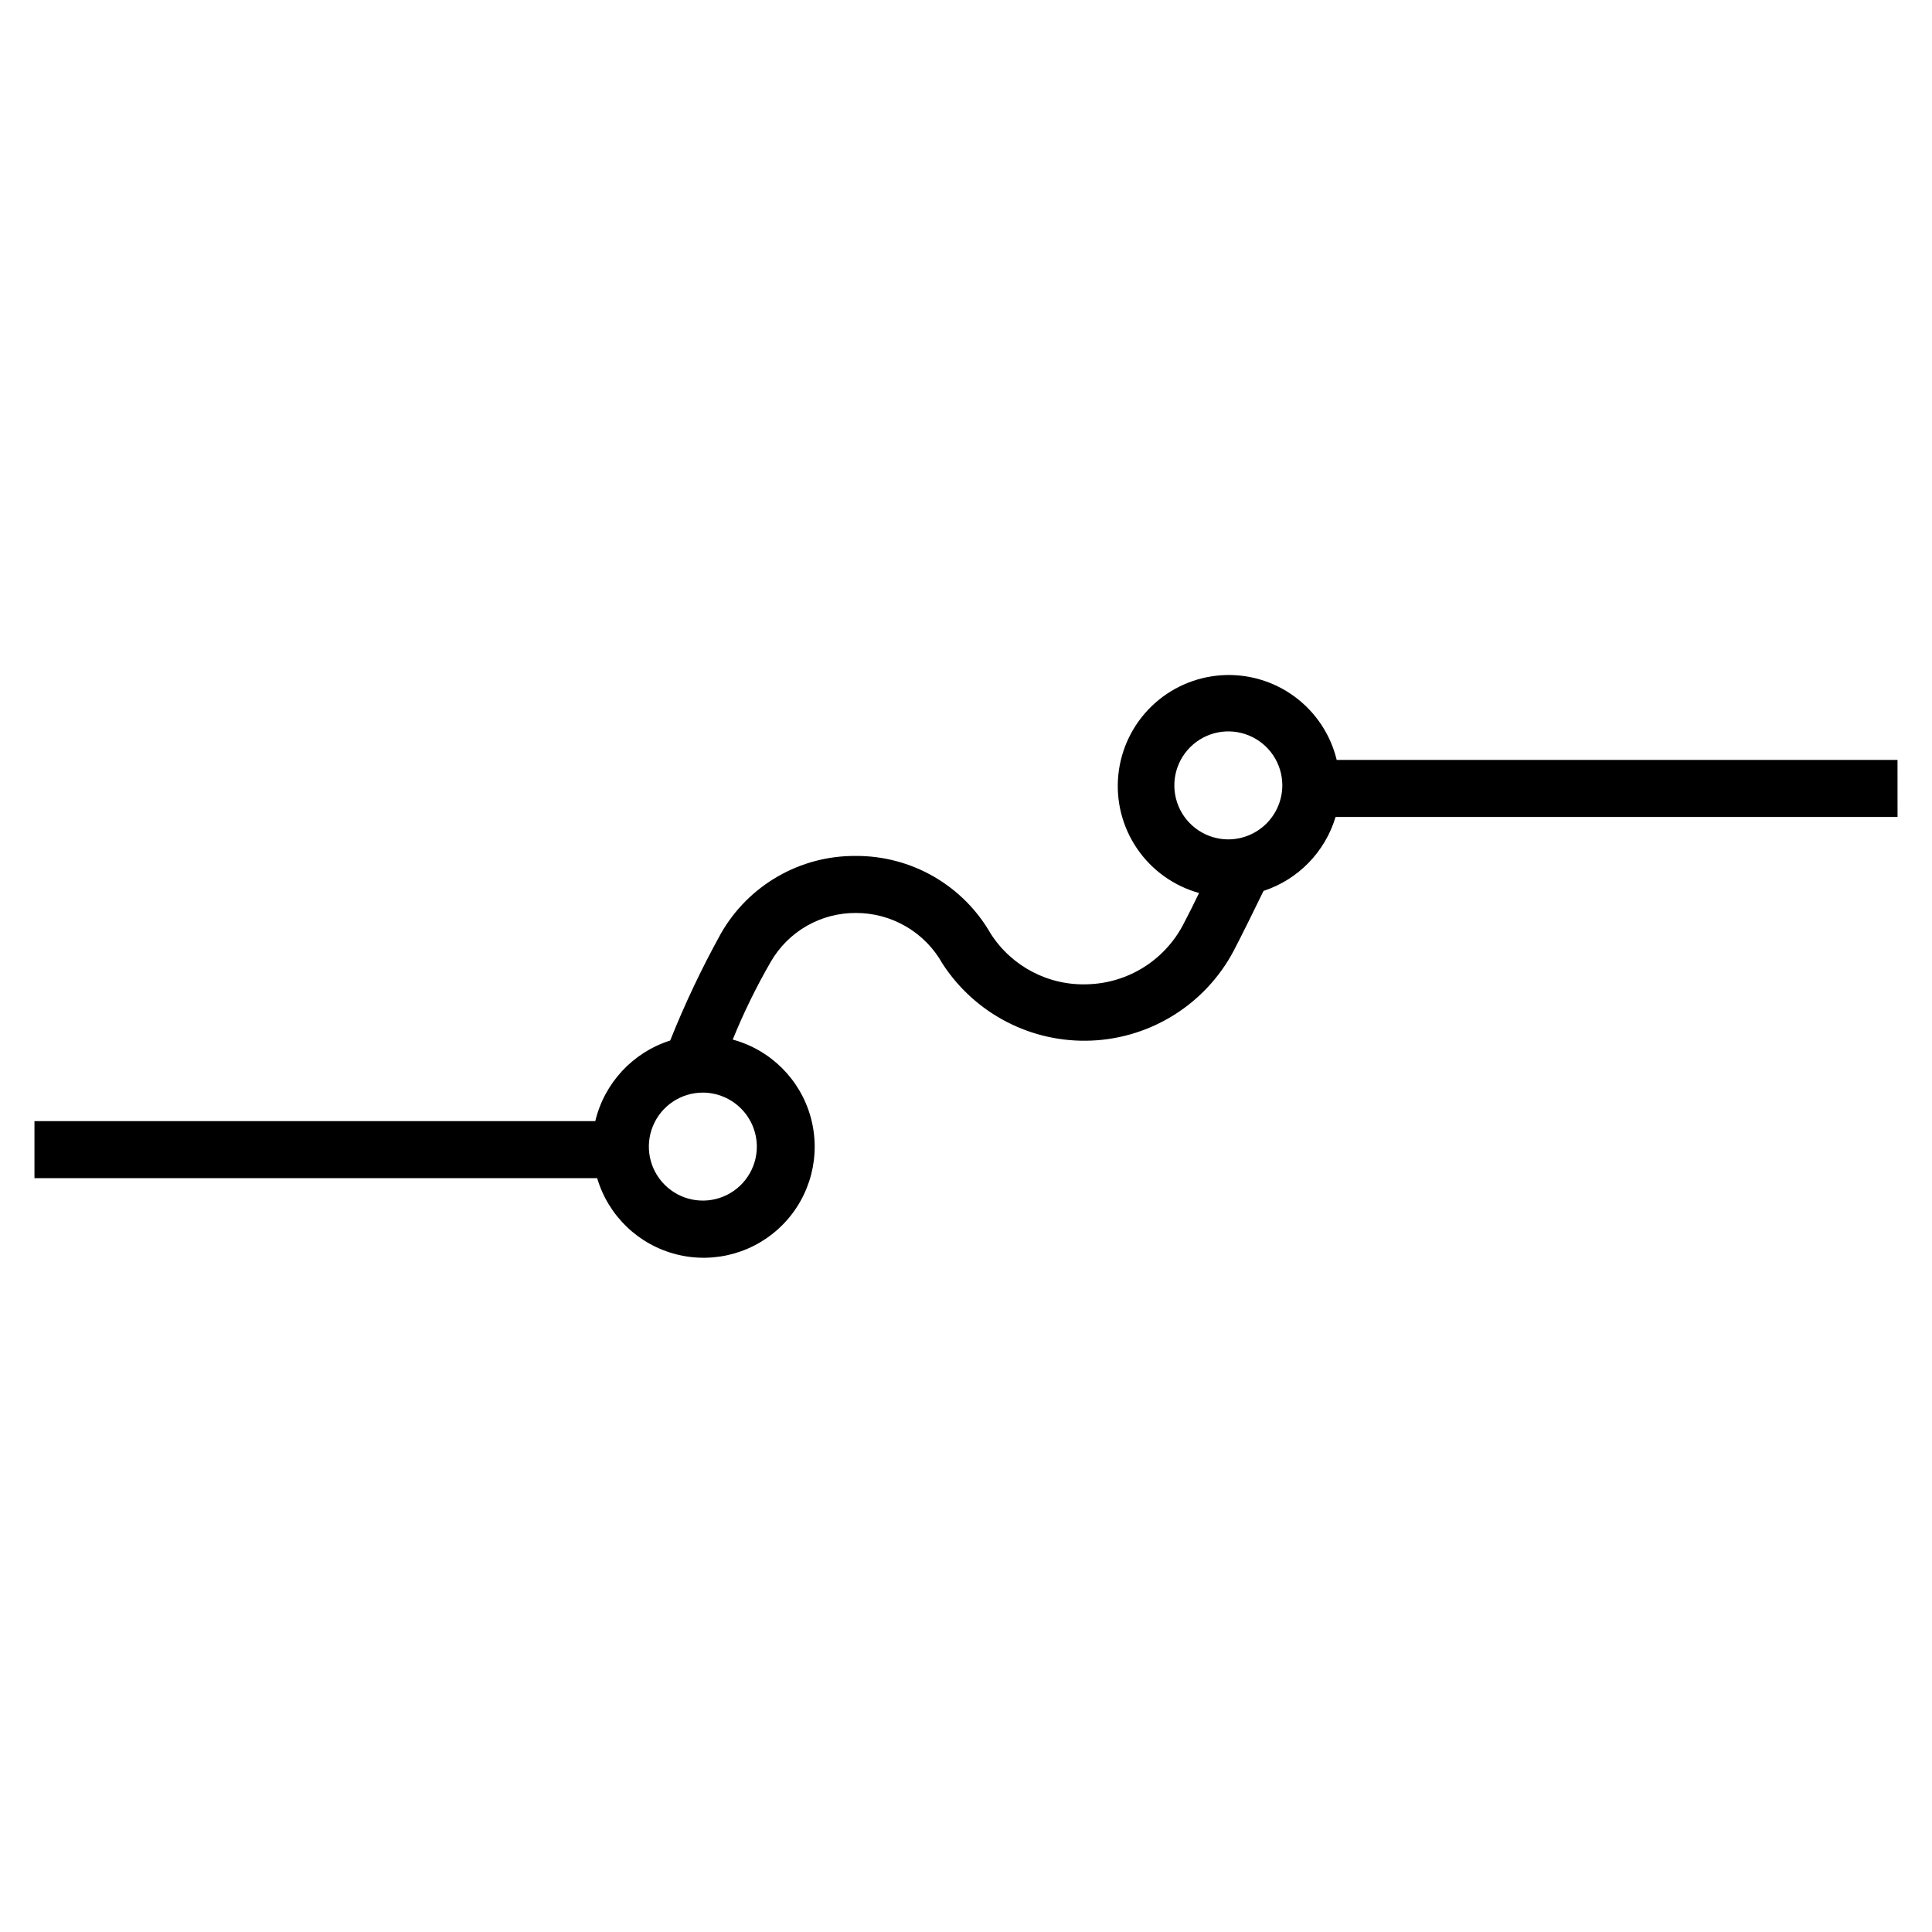 <?xml version="1.0" encoding="UTF-8"?>
<!-- Uploaded to: SVG Repo, www.svgrepo.com, Generator: SVG Repo Mixer Tools -->
<svg fill="#000000" width="800px" height="800px" version="1.1" viewBox="144 144 512 512" xmlns="http://www.w3.org/2000/svg">
 <path d="m646.86 345.39h-148.62c-1.633-6.75-5.602-12.703-11.199-16.809-5.598-4.106-12.469-6.102-19.395-5.629-6.926 0.473-13.465 3.375-18.457 8.203-4.988 4.824-8.113 11.262-8.816 18.168-0.707 6.906 1.055 13.84 4.969 19.574 3.918 5.734 9.734 9.898 16.422 11.758-1.258 2.621-2.672 5.441-4.281 8.516-2.445 4.602-6.062 8.477-10.484 11.227-4.426 2.754-9.5 4.285-14.707 4.441-10.352 0.422-20.152-4.68-25.746-13.402-3.606-6.301-8.824-11.531-15.121-15.152-6.293-3.621-13.438-5.504-20.699-5.453-7.215-0.051-14.316 1.82-20.574 5.414-6.258 3.594-11.449 8.781-15.043 15.039-5.094 9.195-9.605 18.703-13.504 28.465-9.906 3.148-17.438 11.254-19.852 21.363h-148.62v15.113h149.13-0.004c2.957 10.012 10.996 17.707 21.125 20.223 10.129 2.519 20.832-0.52 28.129-7.981 7.297-7.461 10.098-18.23 7.356-28.301-2.742-10.07-10.613-17.934-20.688-20.668 2.879-7.094 6.246-13.98 10.078-20.605 2.281-3.961 5.57-7.246 9.535-9.523 3.965-2.273 8.465-3.457 13.035-3.426 4.668-0.012 9.254 1.227 13.285 3.582 4.031 2.356 7.359 5.746 9.637 9.82 8.621 13.324 23.648 21.09 39.504 20.418 15.855-0.676 30.172-9.688 37.629-23.691 1.863-3.527 5.844-11.586 7.961-15.973 9.188-3.019 16.316-10.336 19.094-19.598h148.93zm-302.29 102.47c0 5.789-3.484 11.004-8.832 13.219s-11.5 0.992-15.594-3.102c-4.09-4.09-5.316-10.246-3.102-15.59 2.215-5.348 7.434-8.836 13.219-8.836 3.793 0.016 7.426 1.527 10.105 4.207 2.68 2.68 4.191 6.312 4.203 10.102zm124.95-81.414c-5.785 0-11.004-3.488-13.219-8.832-2.215-5.348-0.988-11.504 3.102-15.594 4.094-4.094 10.246-5.316 15.594-3.102 5.348 2.215 8.832 7.43 8.832 13.219-0.012 3.773-1.512 7.391-4.168 10.066-2.66 2.68-6.266 4.203-10.039 4.242z"/>
</svg>